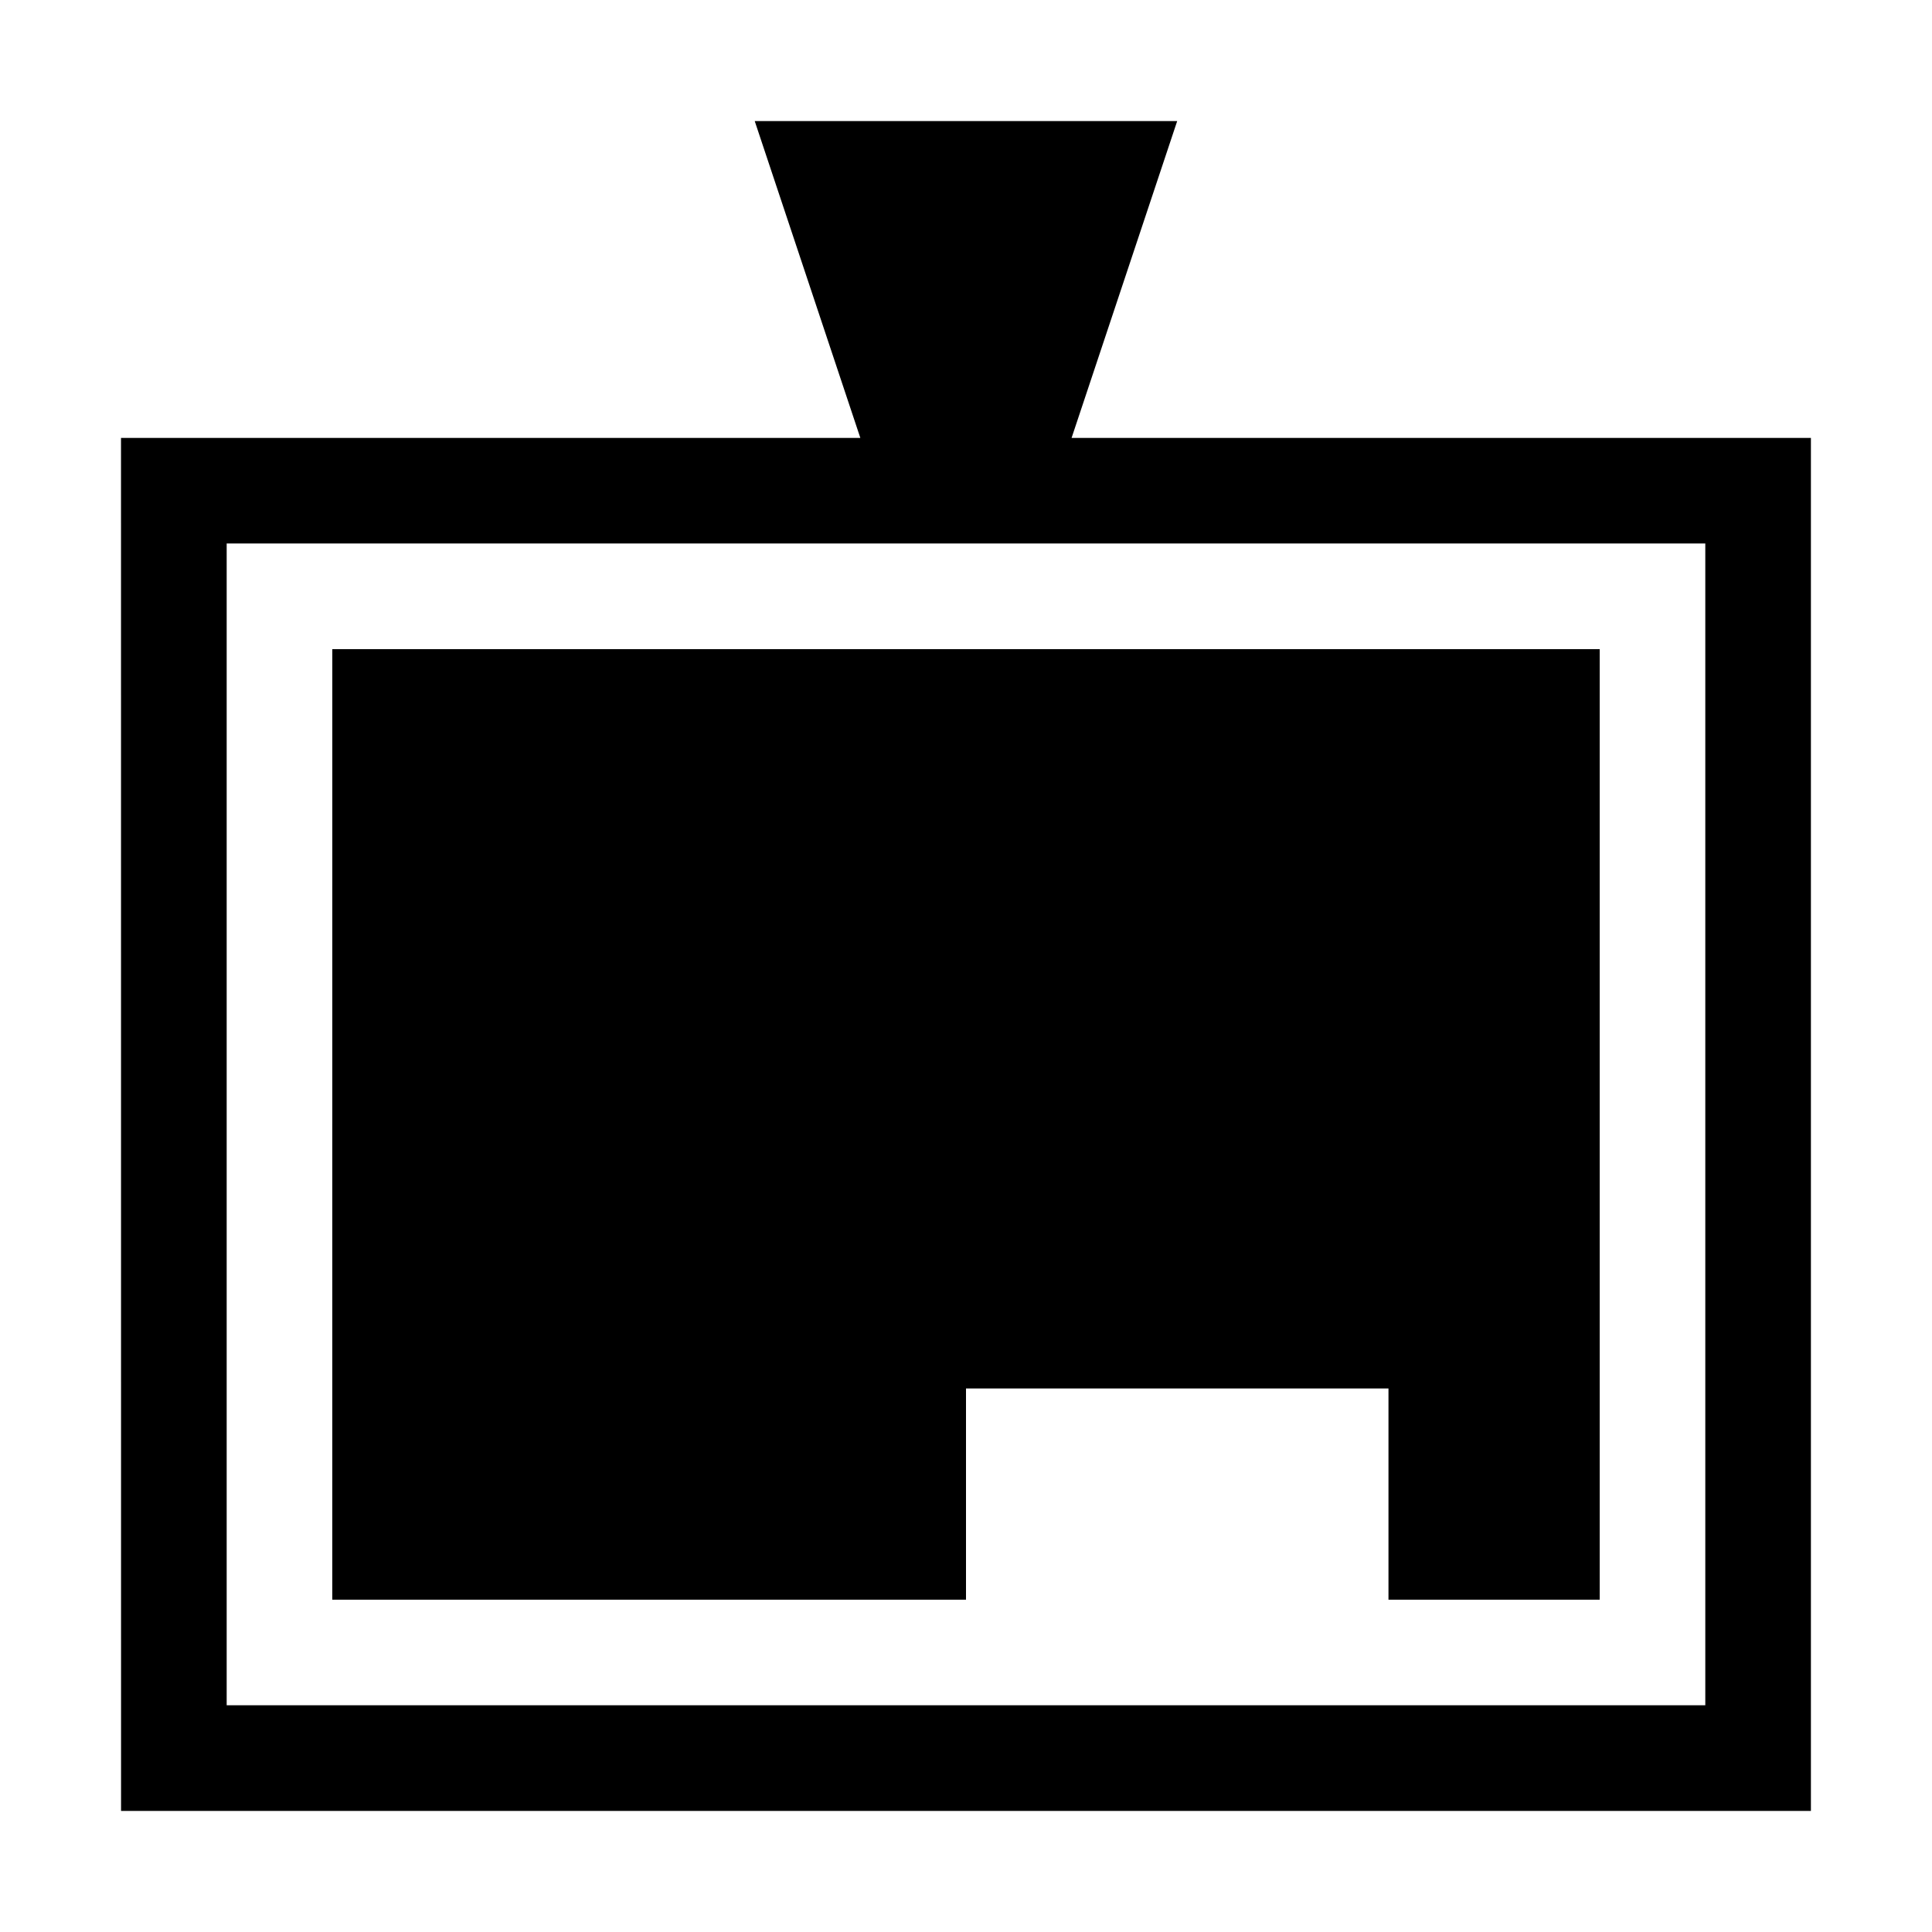 <?xml version="1.0" encoding="UTF-8"?>
<!-- Uploaded to: SVG Repo, www.svgrepo.com, Generator: SVG Repo Mixer Tools -->
<svg fill="#000000" width="800px" height="800px" version="1.1" viewBox="144 144 512 512" xmlns="http://www.w3.org/2000/svg">
 <g>
  <path d="m232.06 567.93h167.94v-55.977h111.96v55.977h55.977v-251.9h-335.87z"/>
  <path d="m176.08 623.91h447.83v-363.86h-195.93l27.988-83.969h-111.96l27.988 83.969h-195.93zm27.992-335.88h391.85v307.88l-391.85 0.004z"/>
 </g>
</svg>